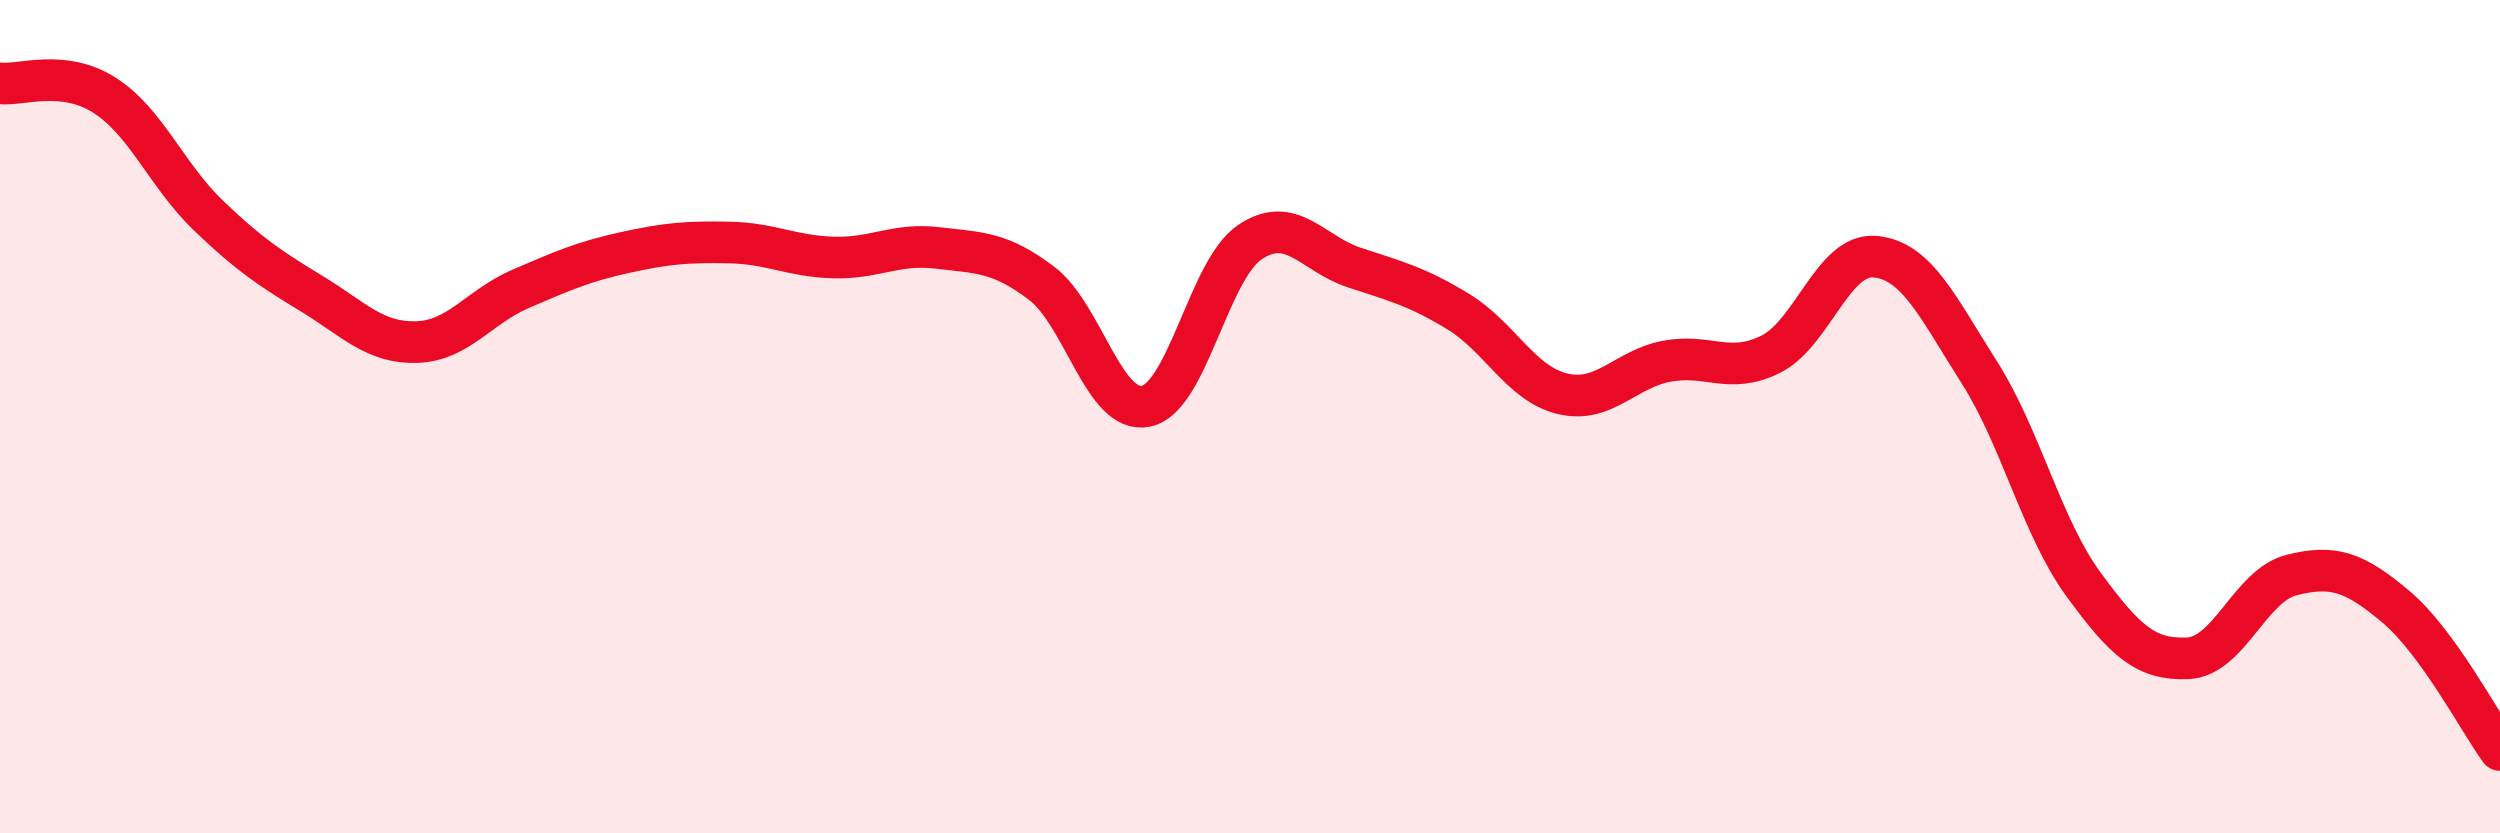 
    <svg width="60" height="20" viewBox="0 0 60 20" xmlns="http://www.w3.org/2000/svg">
      <path
        d="M 0,2 C 0.5,2.06 1.5,1.65 2.5,2.28 C 3.5,2.91 4,4.21 5,5.17 C 6,6.13 6.5,6.45 7.5,7.06 C 8.5,7.67 9,8.24 10,8.21 C 11,8.18 11.5,7.36 12.5,6.93 C 13.5,6.5 14,6.28 15,6.06 C 16,5.84 16.5,5.8 17.5,5.82 C 18.5,5.84 19,6.15 20,6.18 C 21,6.21 21.5,5.83 22.5,5.95 C 23.5,6.07 24,6.04 25,6.8 C 26,7.56 26.5,9.95 27.5,9.75 C 28.5,9.55 29,6.48 30,5.81 C 31,5.14 31.5,6.09 32.5,6.42 C 33.5,6.75 34,6.87 35,7.48 C 36,8.09 36.5,9.21 37.5,9.45 C 38.5,9.69 39,8.86 40,8.67 C 41,8.48 41.5,9 42.5,8.5 C 43.5,8 44,6.07 45,6.16 C 46,6.25 46.5,7.36 47.5,8.93 C 48.5,10.5 49,12.65 50,14.02 C 51,15.39 51.5,15.84 52.5,15.8 C 53.5,15.76 54,14.05 55,13.8 C 56,13.55 56.5,13.72 57.5,14.56 C 58.5,15.4 59.5,17.31 60,18L60 20L0 20Z"
        fill="#EB0A25"
        opacity="0.1"
        stroke-linecap="round"
        stroke-linejoin="round"
      />
      <path
        d="M 0,2 C 0.5,2.06 1.5,1.65 2.5,2.28 C 3.5,2.91 4,4.21 5,5.17 C 6,6.13 6.5,6.45 7.5,7.06 C 8.5,7.67 9,8.24 10,8.21 C 11,8.18 11.5,7.36 12.5,6.93 C 13.5,6.5 14,6.28 15,6.06 C 16,5.84 16.5,5.8 17.5,5.82 C 18.5,5.84 19,6.15 20,6.18 C 21,6.21 21.5,5.83 22.5,5.95 C 23.5,6.07 24,6.04 25,6.8 C 26,7.56 26.5,9.95 27.5,9.75 C 28.5,9.55 29,6.48 30,5.81 C 31,5.14 31.5,6.09 32.5,6.42 C 33.5,6.75 34,6.87 35,7.48 C 36,8.09 36.5,9.21 37.5,9.45 C 38.5,9.69 39,8.86 40,8.67 C 41,8.48 41.5,9 42.5,8.5 C 43.5,8 44,6.07 45,6.16 C 46,6.25 46.5,7.36 47.5,8.93 C 48.5,10.5 49,12.65 50,14.02 C 51,15.39 51.5,15.84 52.5,15.8 C 53.5,15.76 54,14.05 55,13.8 C 56,13.55 56.5,13.72 57.5,14.56 C 58.5,15.4 59.5,17.31 60,18"
        stroke="#EB0A25"
        stroke-width="1"
        fill="none"
        stroke-linecap="round"
        stroke-linejoin="round"
      />
    </svg>
  